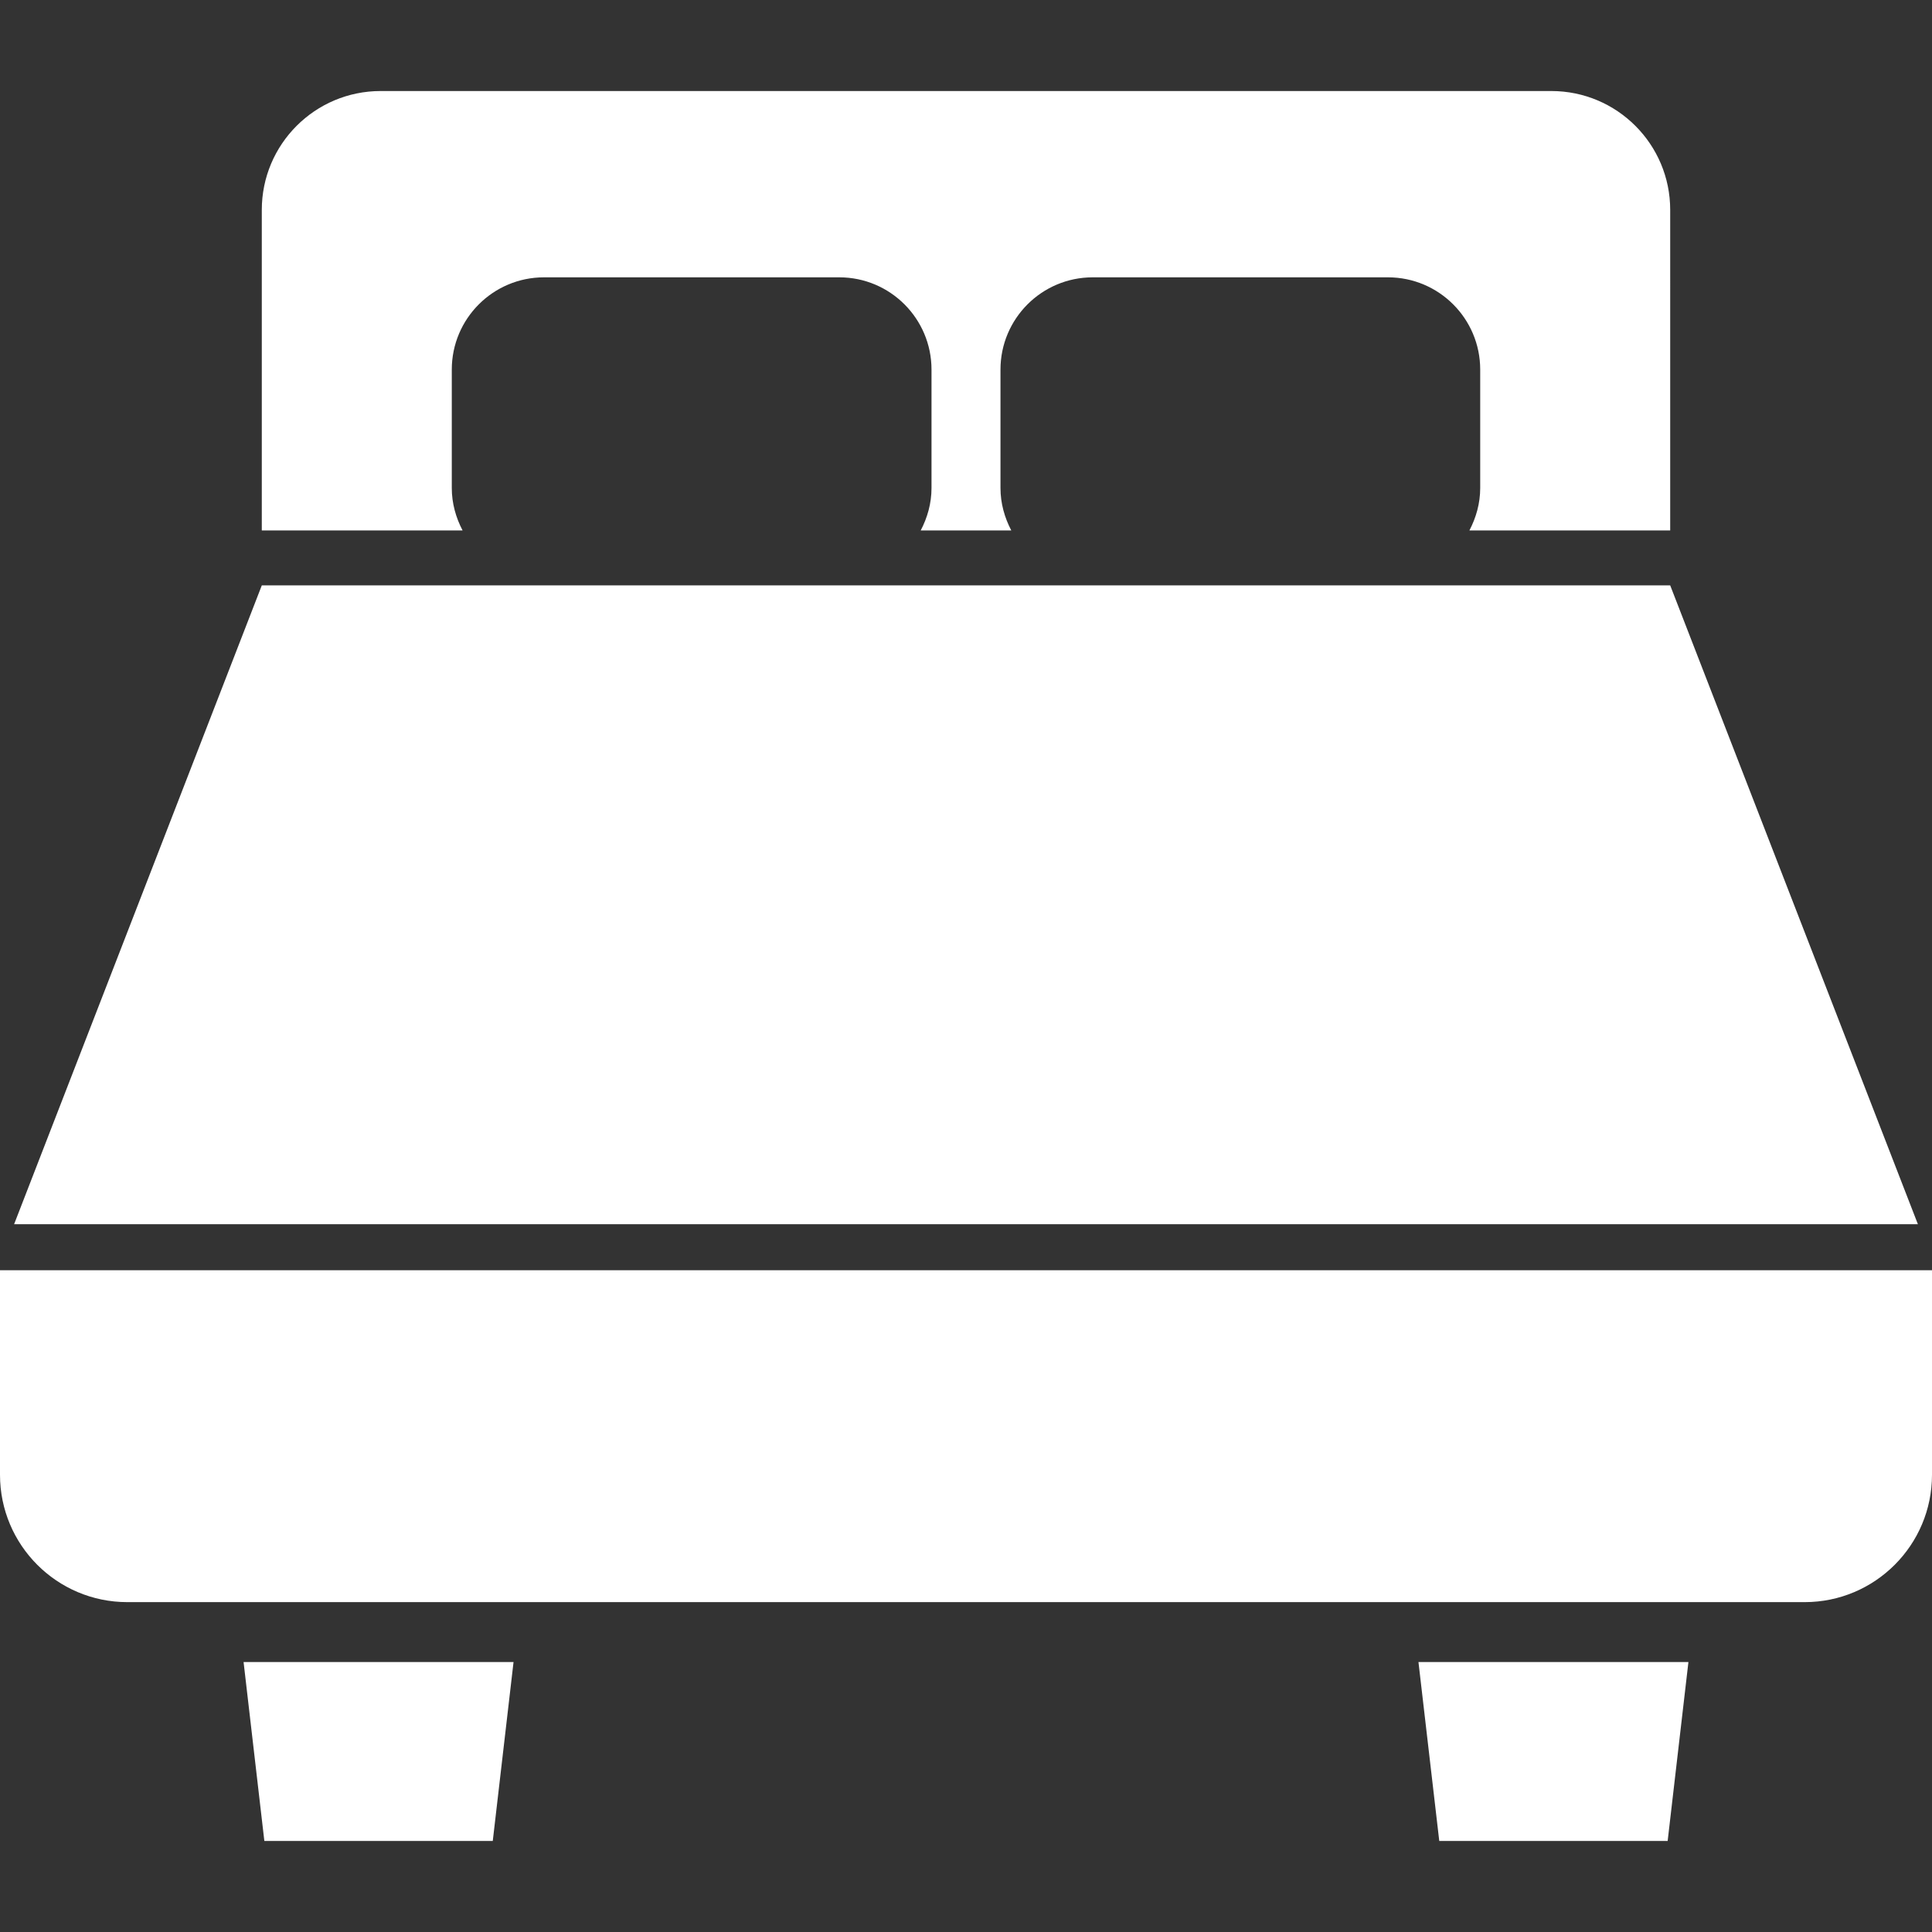 <svg xmlns="http://www.w3.org/2000/svg" viewBox="0 0 512 512" style="width:16px;height:16px"><rect x="0" y="0" width="512" height="512" fill="#333333" stroke="none"/><path d="M119.729 129.325v-31.38c0-13.496 10.946-24.45 24.449-24.45h78.233c13.504 0 24.45 10.954 24.45 24.45v31.38c0 4.078-1.093 7.868-2.861 11.248h24c-1.768-3.38-2.861-7.17-2.861-11.248v-31.38c0-13.496 10.946-24.45 24.45-24.45h78.233c13.503 0 24.449 10.954 24.449 24.45v31.38c0 4.078-1.092 7.868-2.86 11.248h53.209V55.628c0-17.396-14.1-31.504-31.503-31.504H100.883c-17.402 0-31.504 14.108-31.504 31.504v84.946h53.209c-1.766-3.38-2.859-7.171-2.859-11.249zm322.891 25.807H69.38L3.736 324.434h504.528zM0 336.62v54.209c0 18.643 15.108 33.752 33.752 33.752h444.496c18.643 0 33.752-15.108 33.752-33.752V336.62H0zm70.054 151.256h60.535l5.504-47.419H64.55zm311.365 0h60.527l5.503-47.419h-71.543z" fill="#fff"/></svg>